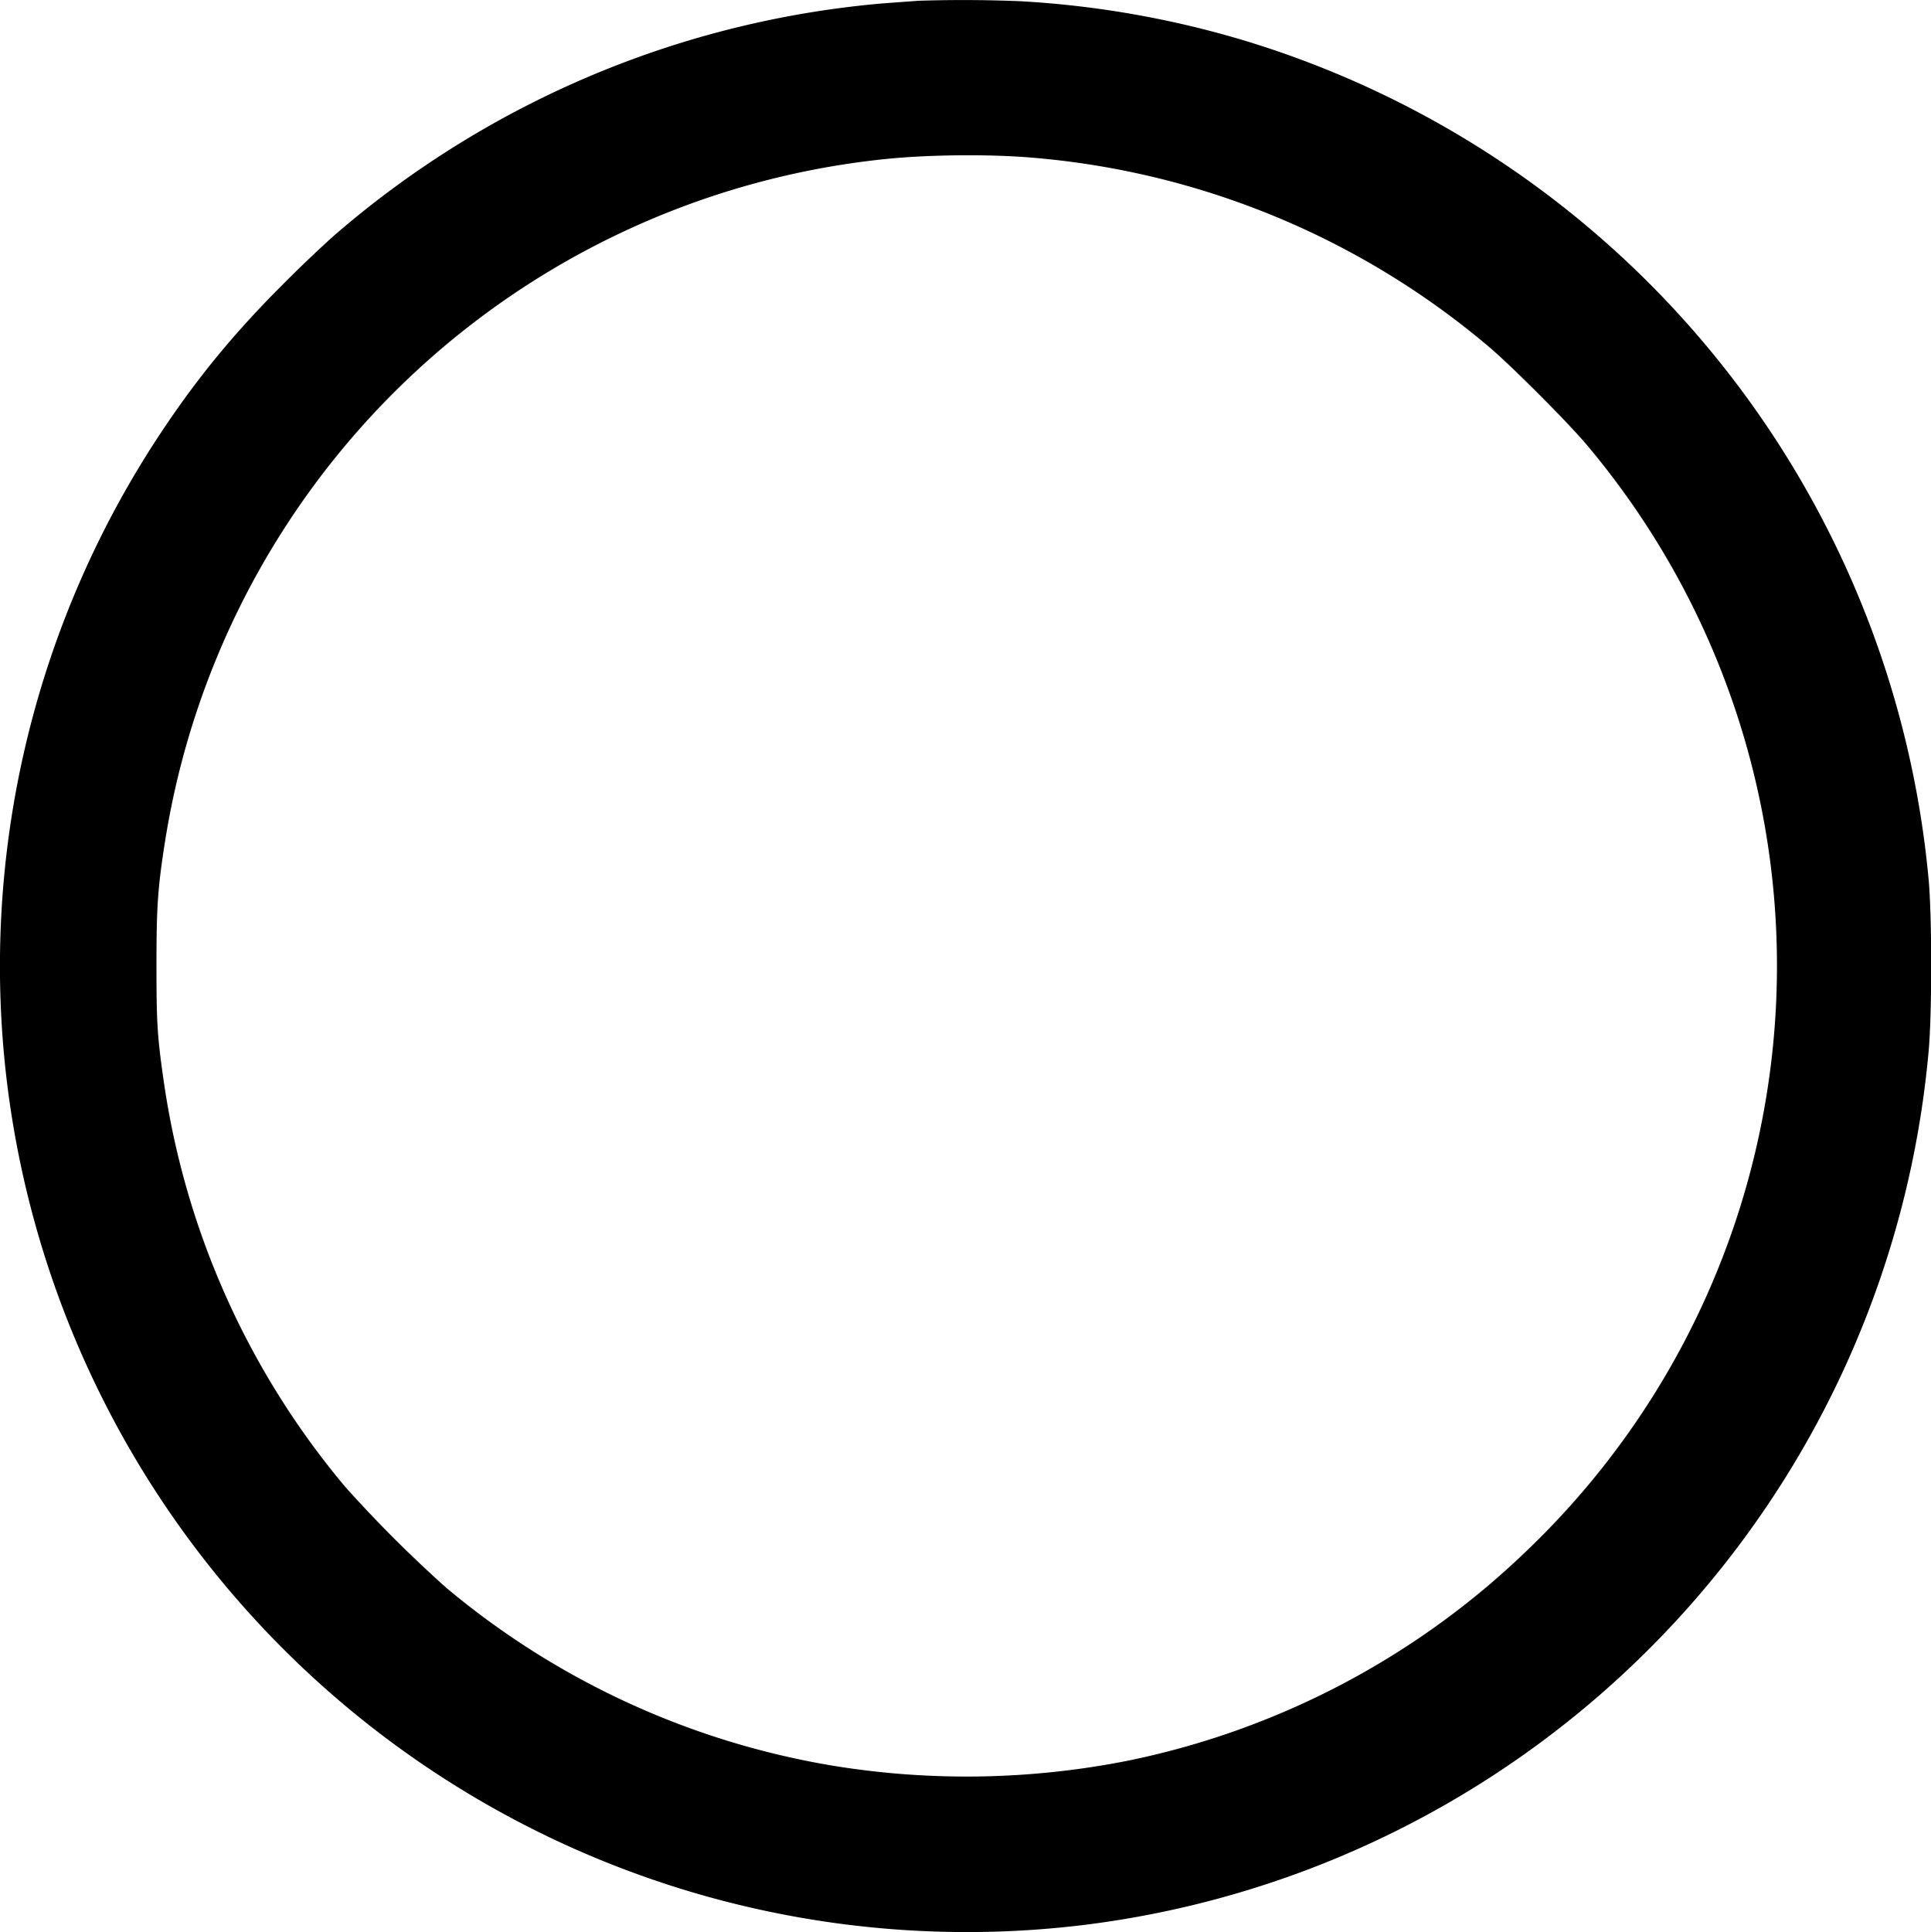 <svg viewBox="3.763 3.728 17.49 17.5" xmlns="http://www.w3.org/2000/svg">
	<path fill="#000000" d="M12.079 3.735l-.324.024a8.74 8.74 0 0 0-4.936 2.076c-.094.08-.318.291-.496.47-.426.427-.744.81-1.06 1.278a8.734 8.734 0 0 0-1.432 5.986 8.759 8.759 0 0 0 9.743 7.593 8.761 8.761 0 0 0 7.656-7.897c.033-.332.033-1.258 0-1.588a8.78 8.78 0 0 0-6.2-7.583 8.753 8.753 0 0 0-2.025-.355 12.661 12.661 0 0 0-.926-.004zm1.025 1.42a7.341 7.341 0 0 1 4.135 1.705c.2.167.727.694.9.901a7.323 7.323 0 0 1-.511 9.976 7.314 7.314 0 0 1-3.65 1.937 7.51 7.51 0 0 1-2.66.047 7.322 7.322 0 0 1-3.514-1.614 11.671 11.671 0 0 1-.914-.913 7.333 7.333 0 0 1-1.643-3.666c-.06-.415-.067-.538-.067-1.057 0-.528.011-.702.079-1.131a7.368 7.368 0 0 1 6.525-6.172c.384-.04.94-.045 1.32-.013z"></path>
</svg>